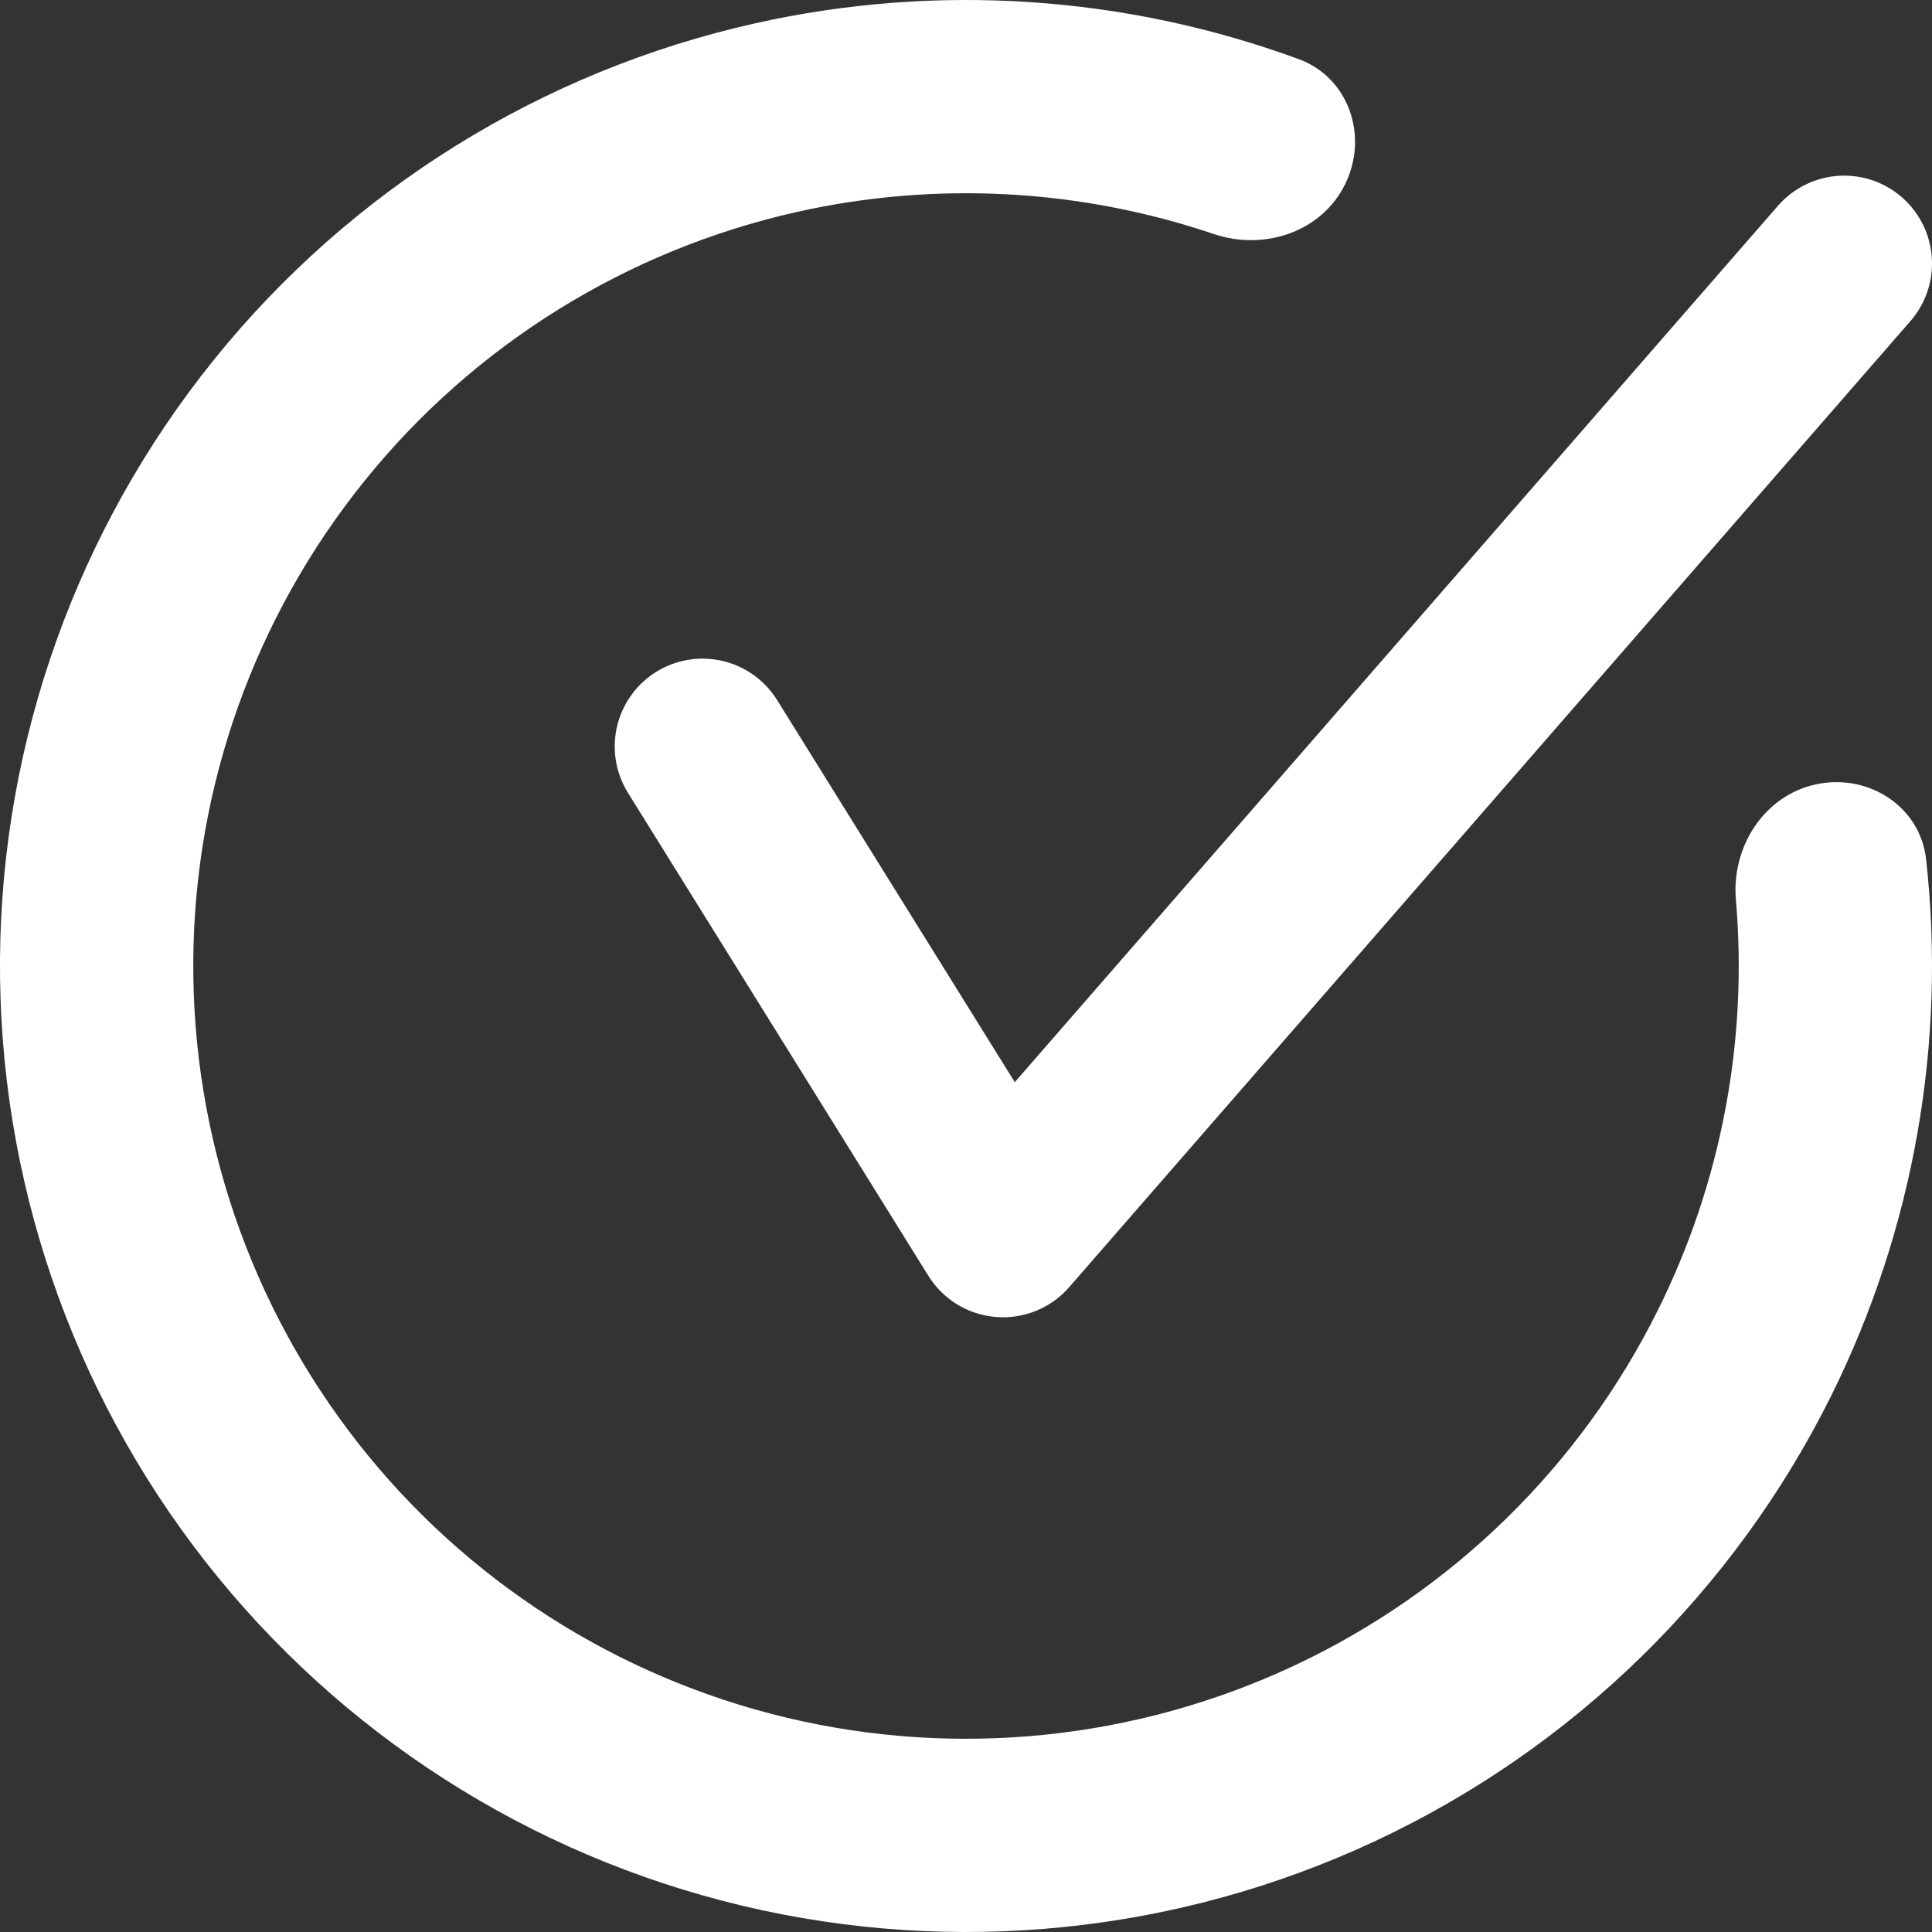 <svg width="22" height="22" viewBox="0 0 22 22" fill="none" xmlns="http://www.w3.org/2000/svg">
    <rect x="0" y="0" width="22" height="22" fill="#333333" stroke="none"/>
    <path d="M20.681 8.931C21.275 8.804 21.866 9.182 21.933 9.786C22.165 11.877 21.793 13.998 20.851 15.896C19.744 18.122 17.915 19.909 15.663 20.963C13.411 22.017 10.868 22.277 8.449 21.7C6.03 21.123 3.878 19.744 2.343 17.787C0.809 15.83 -0.017 13.411 0 10.924C0.017 8.437 0.877 6.03 2.438 4.094C3.999 2.159 6.17 0.809 8.597 0.266C10.664 -0.197 12.813 -0.052 14.788 0.673C15.358 0.882 15.585 1.546 15.32 2.092C15.055 2.639 14.398 2.86 13.822 2.665C12.3 2.15 10.659 2.059 9.077 2.413C7.136 2.848 5.399 3.927 4.151 5.476C2.902 7.024 2.214 8.95 2.201 10.939C2.187 12.928 2.848 14.864 4.075 16.429C5.302 17.995 7.024 19.098 8.959 19.56C10.894 20.021 12.928 19.813 14.73 18.97C16.532 18.127 17.995 16.698 18.88 14.916C19.601 13.465 19.905 11.849 19.767 10.248C19.715 9.643 20.087 9.058 20.681 8.931Z" fill="#ffffff"/>
    <path d="M8 8.5L11.421 14L21 3" stroke="#ffffff" stroke-width="2" stroke-linecap="round" stroke-linejoin="round"/>
    </svg>
    